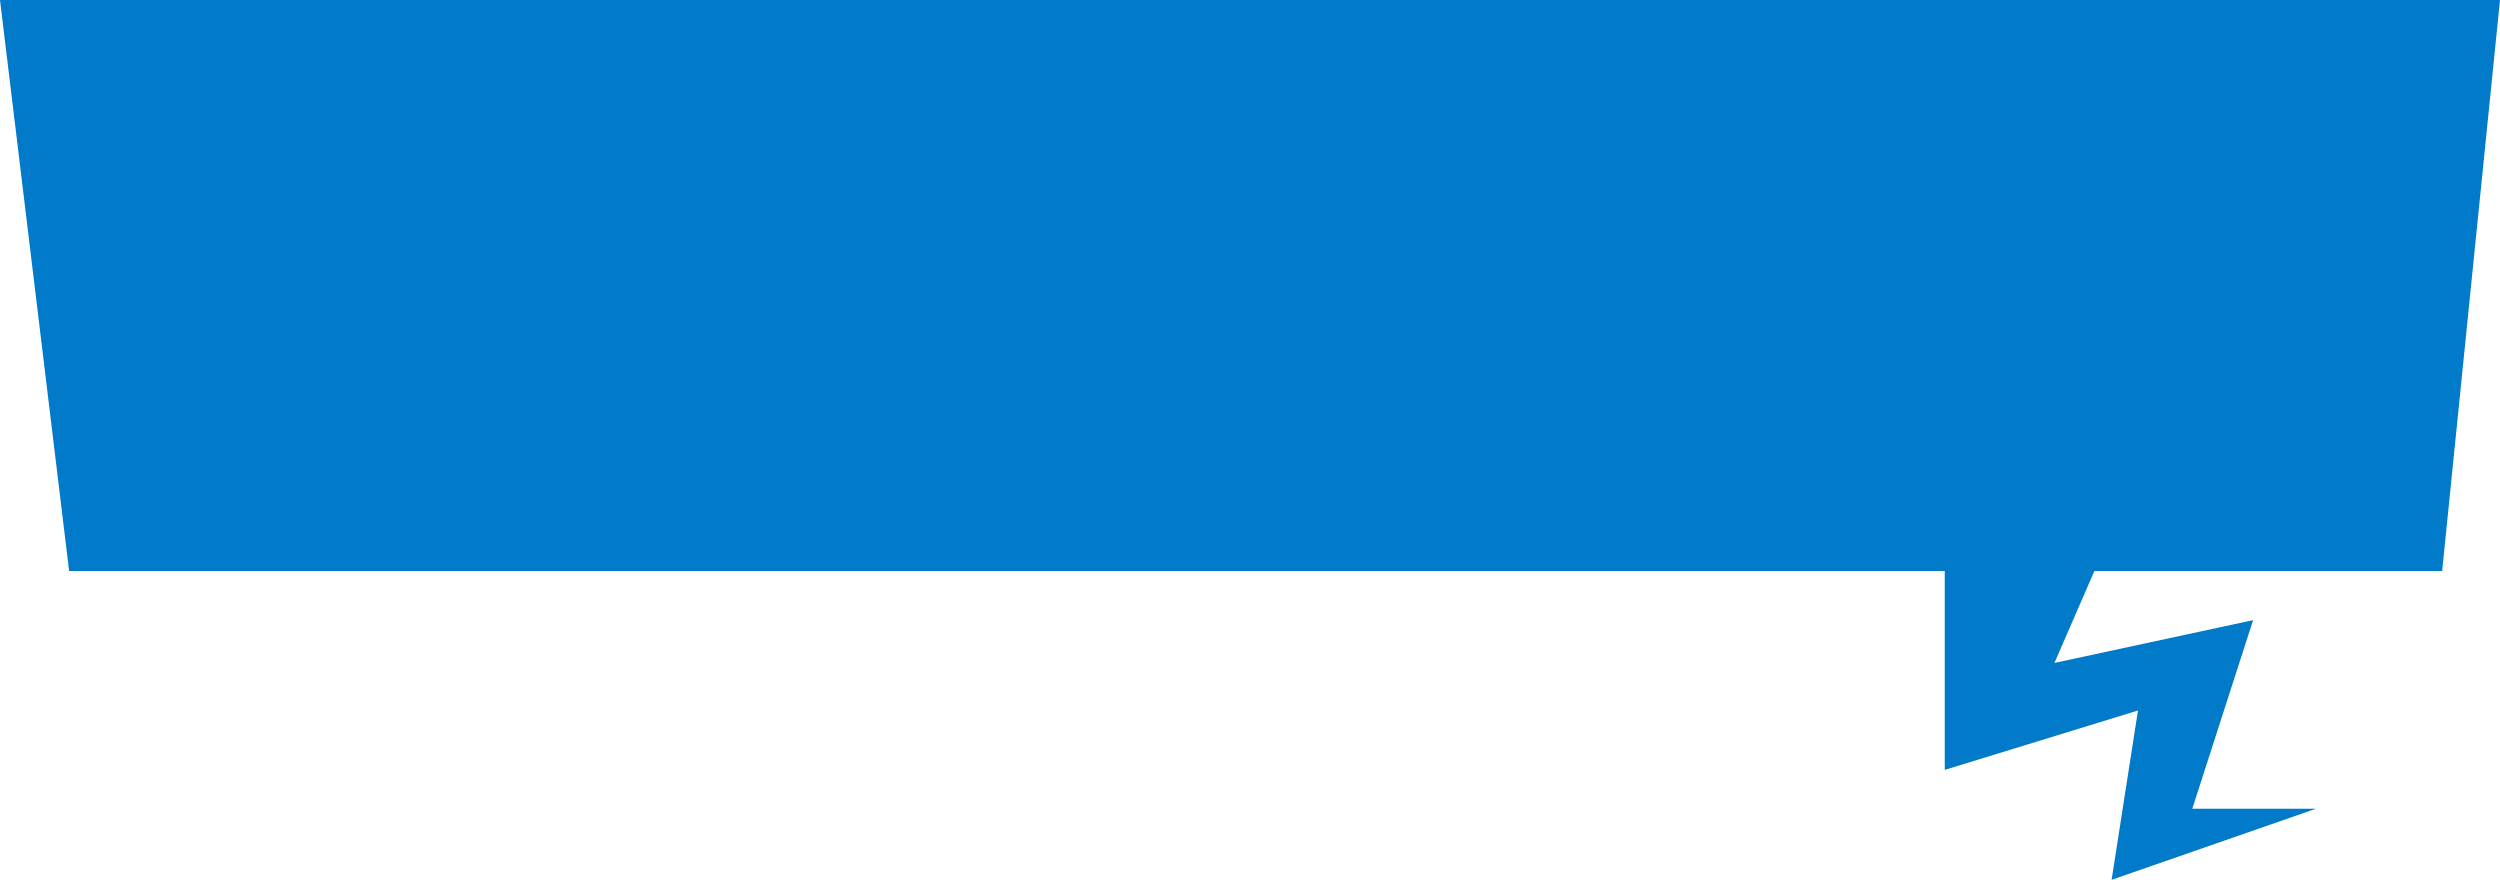 <svg xmlns="http://www.w3.org/2000/svg" width="563.412" height="198.289" viewBox="0 0 563.412 198.289"><defs><style>.a{fill:#007ac9;}</style></defs><path class="a" d="M481.826,160.116l-43.55,13.39V128.681H472L463,149.4l44.773-9.641-13.71,42.5h27.873l-46.052,16.023ZM15.579,128.681,0,0H563.412L550.377,128.681Z"/></svg>